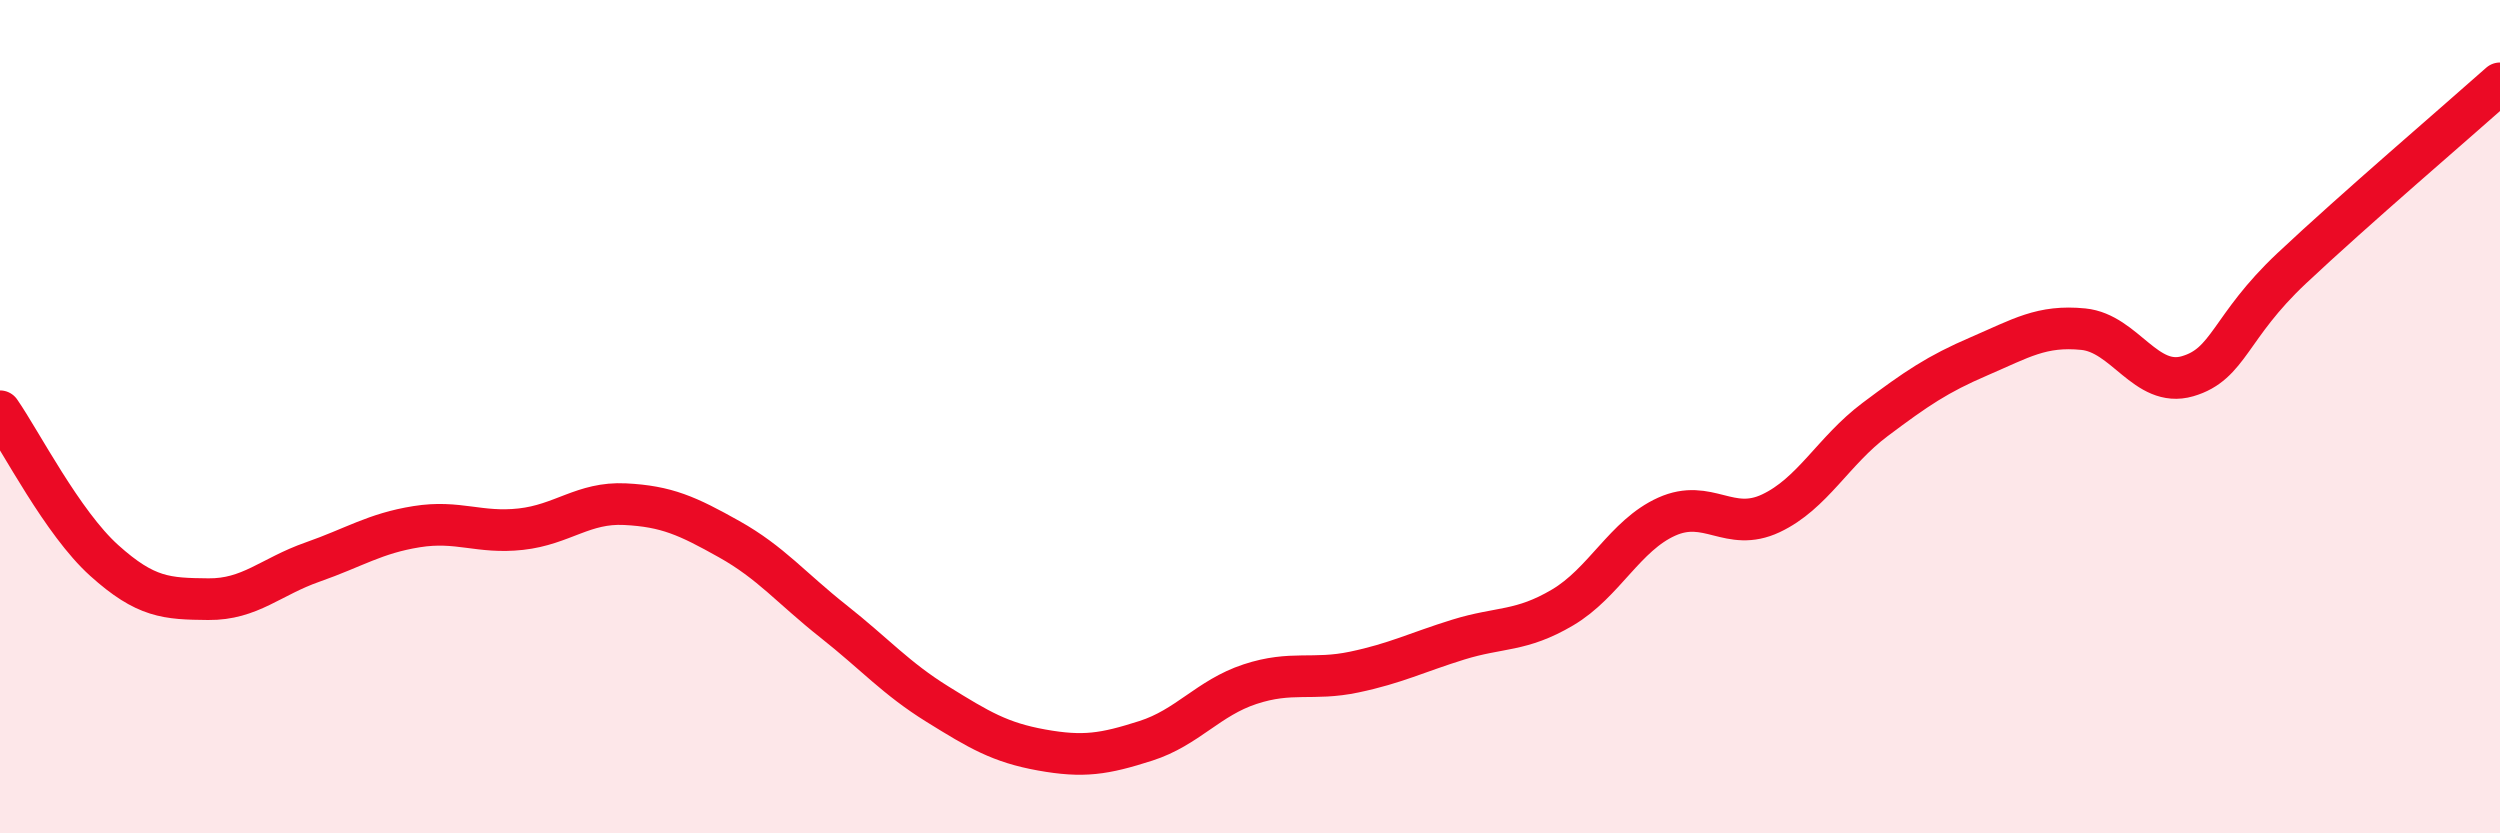 
    <svg width="60" height="20" viewBox="0 0 60 20" xmlns="http://www.w3.org/2000/svg">
      <path
        d="M 0,9.87 C 0.5,10.59 1.5,12.55 2.5,13.45 C 3.5,14.35 4,14.37 5,14.38 C 6,14.39 6.5,13.84 7.5,13.49 C 8.5,13.14 9,12.8 10,12.64 C 11,12.48 11.5,12.81 12.5,12.7 C 13.5,12.59 14,12.05 15,12.1 C 16,12.15 16.5,12.38 17.5,12.94 C 18.5,13.5 19,14.12 20,14.91 C 21,15.7 21.5,16.28 22.5,16.9 C 23.5,17.52 24,17.82 25,18 C 26,18.18 26.5,18.1 27.5,17.78 C 28.5,17.46 29,16.75 30,16.42 C 31,16.09 31.5,16.34 32.5,16.13 C 33.5,15.92 34,15.66 35,15.35 C 36,15.04 36.5,15.17 37.5,14.58 C 38.5,13.99 39,12.85 40,12.4 C 41,11.95 41.5,12.79 42.5,12.32 C 43.5,11.85 44,10.82 45,10.07 C 46,9.32 46.5,8.98 47.5,8.55 C 48.5,8.12 49,7.8 50,7.9 C 51,8 51.5,9.32 52.5,9.03 C 53.5,8.74 53.5,7.85 55,6.44 C 56.5,5.03 59,2.89 60,2L60 20L0 20Z"
        fill="#EB0A25"
        opacity="0.1"
        stroke-linecap="round"
        stroke-linejoin="round"
      />
      <path
        d="M 0,9.87 C 0.5,10.59 1.5,12.55 2.5,13.45 C 3.5,14.35 4,14.37 5,14.38 C 6,14.39 6.5,13.84 7.5,13.49 C 8.5,13.14 9,12.8 10,12.64 C 11,12.48 11.5,12.81 12.5,12.7 C 13.5,12.59 14,12.05 15,12.1 C 16,12.15 16.5,12.38 17.5,12.94 C 18.5,13.5 19,14.12 20,14.91 C 21,15.7 21.5,16.28 22.5,16.9 C 23.5,17.52 24,17.82 25,18 C 26,18.18 26.5,18.1 27.5,17.78 C 28.5,17.46 29,16.75 30,16.42 C 31,16.09 31.5,16.34 32.5,16.13 C 33.5,15.92 34,15.66 35,15.35 C 36,15.04 36.5,15.17 37.5,14.58 C 38.5,13.99 39,12.85 40,12.4 C 41,11.95 41.5,12.79 42.5,12.32 C 43.5,11.85 44,10.82 45,10.07 C 46,9.32 46.5,8.98 47.5,8.55 C 48.5,8.12 49,7.8 50,7.9 C 51,8 51.5,9.32 52.5,9.03 C 53.5,8.74 53.5,7.85 55,6.44 C 56.5,5.03 59,2.89 60,2"
        stroke="#EB0A25"
        stroke-width="1"
        fill="none"
        stroke-linecap="round"
        stroke-linejoin="round"
      />
    </svg>
  